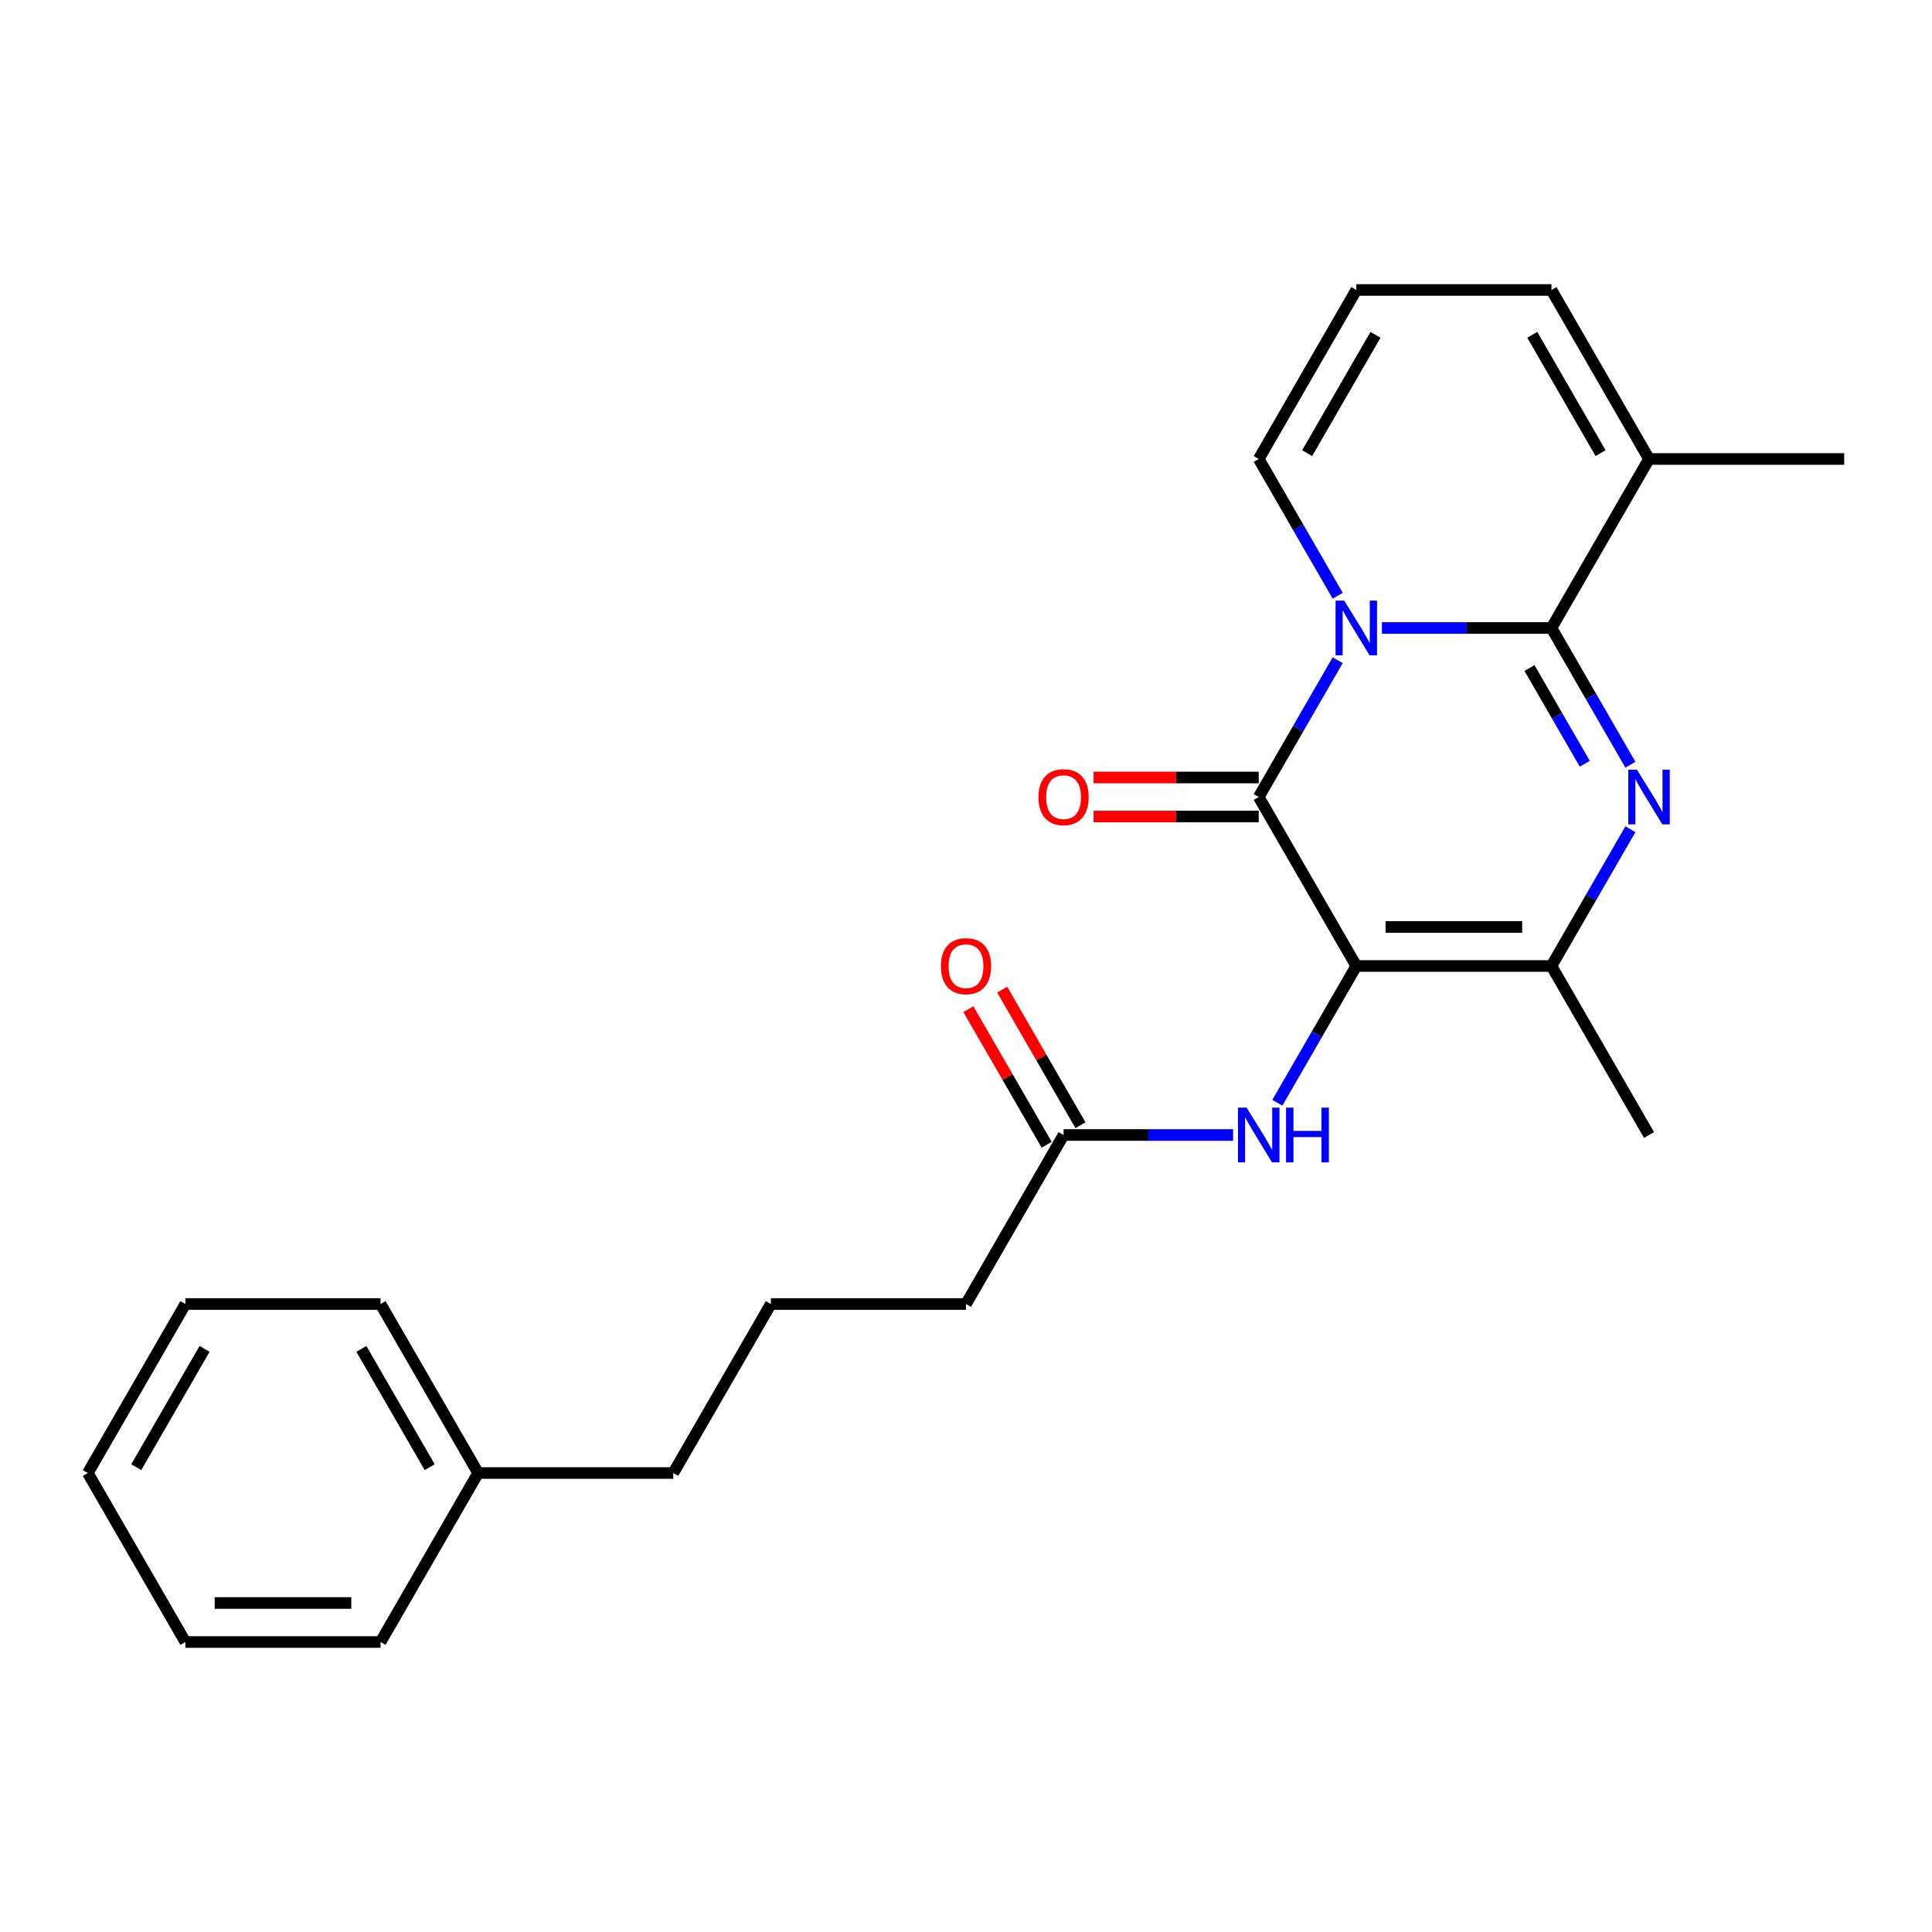 <?xml version='1.0' encoding='iso-8859-1'?>
<svg version='1.1' baseProfile='full'
              xmlns='http://www.w3.org/2000/svg'
                      xmlns:rdkit='http://www.rdkit.org/xml'
                      xmlns:xlink='http://www.w3.org/1999/xlink'
                  xml:space='preserve'
width='1000px' height='1000px' viewBox='0 0 1000 1000'>
<!-- END OF HEADER -->
<rect style='opacity:1.0;fill:#FFFFFF;stroke:none' width='1000' height='1000' x='0' y='0'> </rect>
<path class='bond-1' d='M 715.285,325.045 L 759.158,325.045' style='fill:none;fill-rule:evenodd;stroke:#0000FF;stroke-width:6px;stroke-linecap:butt;stroke-linejoin:miter;stroke-opacity:1' />
<path class='bond-1' d='M 759.158,325.045 L 803.03,325.045' style='fill:none;fill-rule:evenodd;stroke:#000000;stroke-width:6px;stroke-linecap:butt;stroke-linejoin:miter;stroke-opacity:1' />
<path class='bond-2' d='M 692.387,341.731 L 671.951,377.127' style='fill:none;fill-rule:evenodd;stroke:#0000FF;stroke-width:6px;stroke-linecap:butt;stroke-linejoin:miter;stroke-opacity:1' />
<path class='bond-2' d='M 671.951,377.127 L 651.515,412.523' style='fill:none;fill-rule:evenodd;stroke:#000000;stroke-width:6px;stroke-linecap:butt;stroke-linejoin:miter;stroke-opacity:1' />
<path class='bond-7' d='M 692.387,308.36 L 671.951,272.964' style='fill:none;fill-rule:evenodd;stroke:#0000FF;stroke-width:6px;stroke-linecap:butt;stroke-linejoin:miter;stroke-opacity:1' />
<path class='bond-7' d='M 671.951,272.964 L 651.515,237.568' style='fill:none;fill-rule:evenodd;stroke:#000000;stroke-width:6px;stroke-linecap:butt;stroke-linejoin:miter;stroke-opacity:1' />
<path class='bond-0' d='M 702.02,500 L 651.515,412.523' style='fill:none;fill-rule:evenodd;stroke:#000000;stroke-width:6px;stroke-linecap:butt;stroke-linejoin:miter;stroke-opacity:1' />
<path class='bond-4' d='M 702.02,500 L 803.03,500' style='fill:none;fill-rule:evenodd;stroke:#000000;stroke-width:6px;stroke-linecap:butt;stroke-linejoin:miter;stroke-opacity:1' />
<path class='bond-4' d='M 717.172,479.798 L 787.879,479.798' style='fill:none;fill-rule:evenodd;stroke:#000000;stroke-width:6px;stroke-linecap:butt;stroke-linejoin:miter;stroke-opacity:1' />
<path class='bond-5' d='M 702.02,500 L 681.584,535.396' style='fill:none;fill-rule:evenodd;stroke:#000000;stroke-width:6px;stroke-linecap:butt;stroke-linejoin:miter;stroke-opacity:1' />
<path class='bond-5' d='M 681.584,535.396 L 661.148,570.792' style='fill:none;fill-rule:evenodd;stroke:#0000FF;stroke-width:6px;stroke-linecap:butt;stroke-linejoin:miter;stroke-opacity:1' />
<path class='bond-3' d='M 803.03,325.045 L 823.466,360.441' style='fill:none;fill-rule:evenodd;stroke:#000000;stroke-width:6px;stroke-linecap:butt;stroke-linejoin:miter;stroke-opacity:1' />
<path class='bond-3' d='M 823.466,360.441 L 843.902,395.837' style='fill:none;fill-rule:evenodd;stroke:#0000FF;stroke-width:6px;stroke-linecap:butt;stroke-linejoin:miter;stroke-opacity:1' />
<path class='bond-3' d='M 791.666,345.765 L 805.971,370.542' style='fill:none;fill-rule:evenodd;stroke:#000000;stroke-width:6px;stroke-linecap:butt;stroke-linejoin:miter;stroke-opacity:1' />
<path class='bond-3' d='M 805.971,370.542 L 820.276,395.32' style='fill:none;fill-rule:evenodd;stroke:#0000FF;stroke-width:6px;stroke-linecap:butt;stroke-linejoin:miter;stroke-opacity:1' />
<path class='bond-6' d='M 803.03,325.045 L 853.535,237.568' style='fill:none;fill-rule:evenodd;stroke:#000000;stroke-width:6px;stroke-linecap:butt;stroke-linejoin:miter;stroke-opacity:1' />
<path class='bond-9' d='M 651.515,402.422 L 608.773,402.422' style='fill:none;fill-rule:evenodd;stroke:#000000;stroke-width:6px;stroke-linecap:butt;stroke-linejoin:miter;stroke-opacity:1' />
<path class='bond-9' d='M 608.773,402.422 L 566.03,402.422' style='fill:none;fill-rule:evenodd;stroke:#FF0000;stroke-width:6px;stroke-linecap:butt;stroke-linejoin:miter;stroke-opacity:1' />
<path class='bond-9' d='M 651.515,422.624 L 608.773,422.624' style='fill:none;fill-rule:evenodd;stroke:#000000;stroke-width:6px;stroke-linecap:butt;stroke-linejoin:miter;stroke-opacity:1' />
<path class='bond-9' d='M 608.773,422.624 L 566.03,422.624' style='fill:none;fill-rule:evenodd;stroke:#FF0000;stroke-width:6px;stroke-linecap:butt;stroke-linejoin:miter;stroke-opacity:1' />
<path class='bond-25' d='M 843.902,429.208 L 823.466,464.604' style='fill:none;fill-rule:evenodd;stroke:#0000FF;stroke-width:6px;stroke-linecap:butt;stroke-linejoin:miter;stroke-opacity:1' />
<path class='bond-25' d='M 823.466,464.604 L 803.03,500' style='fill:none;fill-rule:evenodd;stroke:#000000;stroke-width:6px;stroke-linecap:butt;stroke-linejoin:miter;stroke-opacity:1' />
<path class='bond-13' d='M 803.03,500 L 853.535,587.477' style='fill:none;fill-rule:evenodd;stroke:#000000;stroke-width:6px;stroke-linecap:butt;stroke-linejoin:miter;stroke-opacity:1' />
<path class='bond-8' d='M 638.25,587.477 L 594.377,587.477' style='fill:none;fill-rule:evenodd;stroke:#0000FF;stroke-width:6px;stroke-linecap:butt;stroke-linejoin:miter;stroke-opacity:1' />
<path class='bond-8' d='M 594.377,587.477 L 550.505,587.477' style='fill:none;fill-rule:evenodd;stroke:#000000;stroke-width:6px;stroke-linecap:butt;stroke-linejoin:miter;stroke-opacity:1' />
<path class='bond-15' d='M 853.535,237.568 L 954.545,237.568' style='fill:none;fill-rule:evenodd;stroke:#000000;stroke-width:6px;stroke-linecap:butt;stroke-linejoin:miter;stroke-opacity:1' />
<path class='bond-24' d='M 853.535,237.568 L 803.03,150.091' style='fill:none;fill-rule:evenodd;stroke:#000000;stroke-width:6px;stroke-linecap:butt;stroke-linejoin:miter;stroke-opacity:1' />
<path class='bond-24' d='M 828.464,234.547 L 793.111,173.313' style='fill:none;fill-rule:evenodd;stroke:#000000;stroke-width:6px;stroke-linecap:butt;stroke-linejoin:miter;stroke-opacity:1' />
<path class='bond-10' d='M 651.515,237.568 L 702.02,150.091' style='fill:none;fill-rule:evenodd;stroke:#000000;stroke-width:6px;stroke-linecap:butt;stroke-linejoin:miter;stroke-opacity:1' />
<path class='bond-10' d='M 676.586,234.547 L 711.94,173.313' style='fill:none;fill-rule:evenodd;stroke:#000000;stroke-width:6px;stroke-linecap:butt;stroke-linejoin:miter;stroke-opacity:1' />
<path class='bond-12' d='M 559.253,582.427 L 538.99,547.331' style='fill:none;fill-rule:evenodd;stroke:#000000;stroke-width:6px;stroke-linecap:butt;stroke-linejoin:miter;stroke-opacity:1' />
<path class='bond-12' d='M 538.99,547.331 L 518.727,512.235' style='fill:none;fill-rule:evenodd;stroke:#FF0000;stroke-width:6px;stroke-linecap:butt;stroke-linejoin:miter;stroke-opacity:1' />
<path class='bond-12' d='M 541.757,592.528 L 521.495,557.432' style='fill:none;fill-rule:evenodd;stroke:#000000;stroke-width:6px;stroke-linecap:butt;stroke-linejoin:miter;stroke-opacity:1' />
<path class='bond-12' d='M 521.495,557.432 L 501.232,522.336' style='fill:none;fill-rule:evenodd;stroke:#FF0000;stroke-width:6px;stroke-linecap:butt;stroke-linejoin:miter;stroke-opacity:1' />
<path class='bond-16' d='M 550.505,587.477 L 500,674.955' style='fill:none;fill-rule:evenodd;stroke:#000000;stroke-width:6px;stroke-linecap:butt;stroke-linejoin:miter;stroke-opacity:1' />
<path class='bond-11' d='M 702.02,150.091 L 803.03,150.091' style='fill:none;fill-rule:evenodd;stroke:#000000;stroke-width:6px;stroke-linecap:butt;stroke-linejoin:miter;stroke-opacity:1' />
<path class='bond-14' d='M 247.475,762.432 L 348.485,762.432' style='fill:none;fill-rule:evenodd;stroke:#000000;stroke-width:6px;stroke-linecap:butt;stroke-linejoin:miter;stroke-opacity:1' />
<path class='bond-19' d='M 247.475,762.432 L 196.97,674.955' style='fill:none;fill-rule:evenodd;stroke:#000000;stroke-width:6px;stroke-linecap:butt;stroke-linejoin:miter;stroke-opacity:1' />
<path class='bond-19' d='M 222.404,759.411 L 187.05,698.177' style='fill:none;fill-rule:evenodd;stroke:#000000;stroke-width:6px;stroke-linecap:butt;stroke-linejoin:miter;stroke-opacity:1' />
<path class='bond-20' d='M 247.475,762.432 L 196.97,849.909' style='fill:none;fill-rule:evenodd;stroke:#000000;stroke-width:6px;stroke-linecap:butt;stroke-linejoin:miter;stroke-opacity:1' />
<path class='bond-17' d='M 500,674.955 L 398.99,674.955' style='fill:none;fill-rule:evenodd;stroke:#000000;stroke-width:6px;stroke-linecap:butt;stroke-linejoin:miter;stroke-opacity:1' />
<path class='bond-18' d='M 398.99,674.955 L 348.485,762.432' style='fill:none;fill-rule:evenodd;stroke:#000000;stroke-width:6px;stroke-linecap:butt;stroke-linejoin:miter;stroke-opacity:1' />
<path class='bond-22' d='M 196.97,674.955 L 95.96,674.955' style='fill:none;fill-rule:evenodd;stroke:#000000;stroke-width:6px;stroke-linecap:butt;stroke-linejoin:miter;stroke-opacity:1' />
<path class='bond-21' d='M 196.97,849.909 L 95.96,849.909' style='fill:none;fill-rule:evenodd;stroke:#000000;stroke-width:6px;stroke-linecap:butt;stroke-linejoin:miter;stroke-opacity:1' />
<path class='bond-21' d='M 181.818,829.707 L 111.111,829.707' style='fill:none;fill-rule:evenodd;stroke:#000000;stroke-width:6px;stroke-linecap:butt;stroke-linejoin:miter;stroke-opacity:1' />
<path class='bond-23' d='M 95.96,849.909 L 45.455,762.432' style='fill:none;fill-rule:evenodd;stroke:#000000;stroke-width:6px;stroke-linecap:butt;stroke-linejoin:miter;stroke-opacity:1' />
<path class='bond-26' d='M 95.96,674.955 L 45.455,762.432' style='fill:none;fill-rule:evenodd;stroke:#000000;stroke-width:6px;stroke-linecap:butt;stroke-linejoin:miter;stroke-opacity:1' />
<path class='bond-26' d='M 105.879,698.177 L 70.526,759.411' style='fill:none;fill-rule:evenodd;stroke:#000000;stroke-width:6px;stroke-linecap:butt;stroke-linejoin:miter;stroke-opacity:1' />
<path  class='atom-0' d='M 695.76 310.885
L 705.04 325.885
Q 705.96 327.365, 707.44 330.045
Q 708.92 332.725, 709 332.885
L 709 310.885
L 712.76 310.885
L 712.76 339.205
L 708.88 339.205
L 698.92 322.805
Q 697.76 320.885, 696.52 318.685
Q 695.32 316.485, 694.96 315.805
L 694.96 339.205
L 691.28 339.205
L 691.28 310.885
L 695.76 310.885
' fill='#0000FF'/>
<path  class='atom-4' d='M 847.275 398.363
L 856.555 413.363
Q 857.475 414.843, 858.955 417.523
Q 860.435 420.203, 860.515 420.363
L 860.515 398.363
L 864.275 398.363
L 864.275 426.683
L 860.395 426.683
L 850.435 410.283
Q 849.275 408.363, 848.035 406.163
Q 846.835 403.963, 846.475 403.283
L 846.475 426.683
L 842.795 426.683
L 842.795 398.363
L 847.275 398.363
' fill='#0000FF'/>
<path  class='atom-6' d='M 645.255 573.317
L 654.535 588.317
Q 655.455 589.797, 656.935 592.477
Q 658.415 595.157, 658.495 595.317
L 658.495 573.317
L 662.255 573.317
L 662.255 601.637
L 658.375 601.637
L 648.415 585.237
Q 647.255 583.317, 646.015 581.117
Q 644.815 578.917, 644.455 578.237
L 644.455 601.637
L 640.775 601.637
L 640.775 573.317
L 645.255 573.317
' fill='#0000FF'/>
<path  class='atom-6' d='M 665.655 573.317
L 669.495 573.317
L 669.495 585.357
L 683.975 585.357
L 683.975 573.317
L 687.815 573.317
L 687.815 601.637
L 683.975 601.637
L 683.975 588.557
L 669.495 588.557
L 669.495 601.637
L 665.655 601.637
L 665.655 573.317
' fill='#0000FF'/>
<path  class='atom-10' d='M 537.505 412.603
Q 537.505 405.803, 540.865 402.003
Q 544.225 398.203, 550.505 398.203
Q 556.785 398.203, 560.145 402.003
Q 563.505 405.803, 563.505 412.603
Q 563.505 419.483, 560.105 423.403
Q 556.705 427.283, 550.505 427.283
Q 544.265 427.283, 540.865 423.403
Q 537.505 419.523, 537.505 412.603
M 550.505 424.083
Q 554.825 424.083, 557.145 421.203
Q 559.505 418.283, 559.505 412.603
Q 559.505 407.043, 557.145 404.243
Q 554.825 401.403, 550.505 401.403
Q 546.185 401.403, 543.825 404.203
Q 541.505 407.003, 541.505 412.603
Q 541.505 418.323, 543.825 421.203
Q 546.185 424.083, 550.505 424.083
' fill='#FF0000'/>
<path  class='atom-13' d='M 487 500.08
Q 487 493.28, 490.36 489.48
Q 493.72 485.68, 500 485.68
Q 506.28 485.68, 509.64 489.48
Q 513 493.28, 513 500.08
Q 513 506.96, 509.6 510.88
Q 506.2 514.76, 500 514.76
Q 493.76 514.76, 490.36 510.88
Q 487 507, 487 500.08
M 500 511.56
Q 504.32 511.56, 506.64 508.68
Q 509 505.76, 509 500.08
Q 509 494.52, 506.64 491.72
Q 504.32 488.88, 500 488.88
Q 495.68 488.88, 493.32 491.68
Q 491 494.48, 491 500.08
Q 491 505.8, 493.32 508.68
Q 495.68 511.56, 500 511.56
' fill='#FF0000'/>
</svg>
